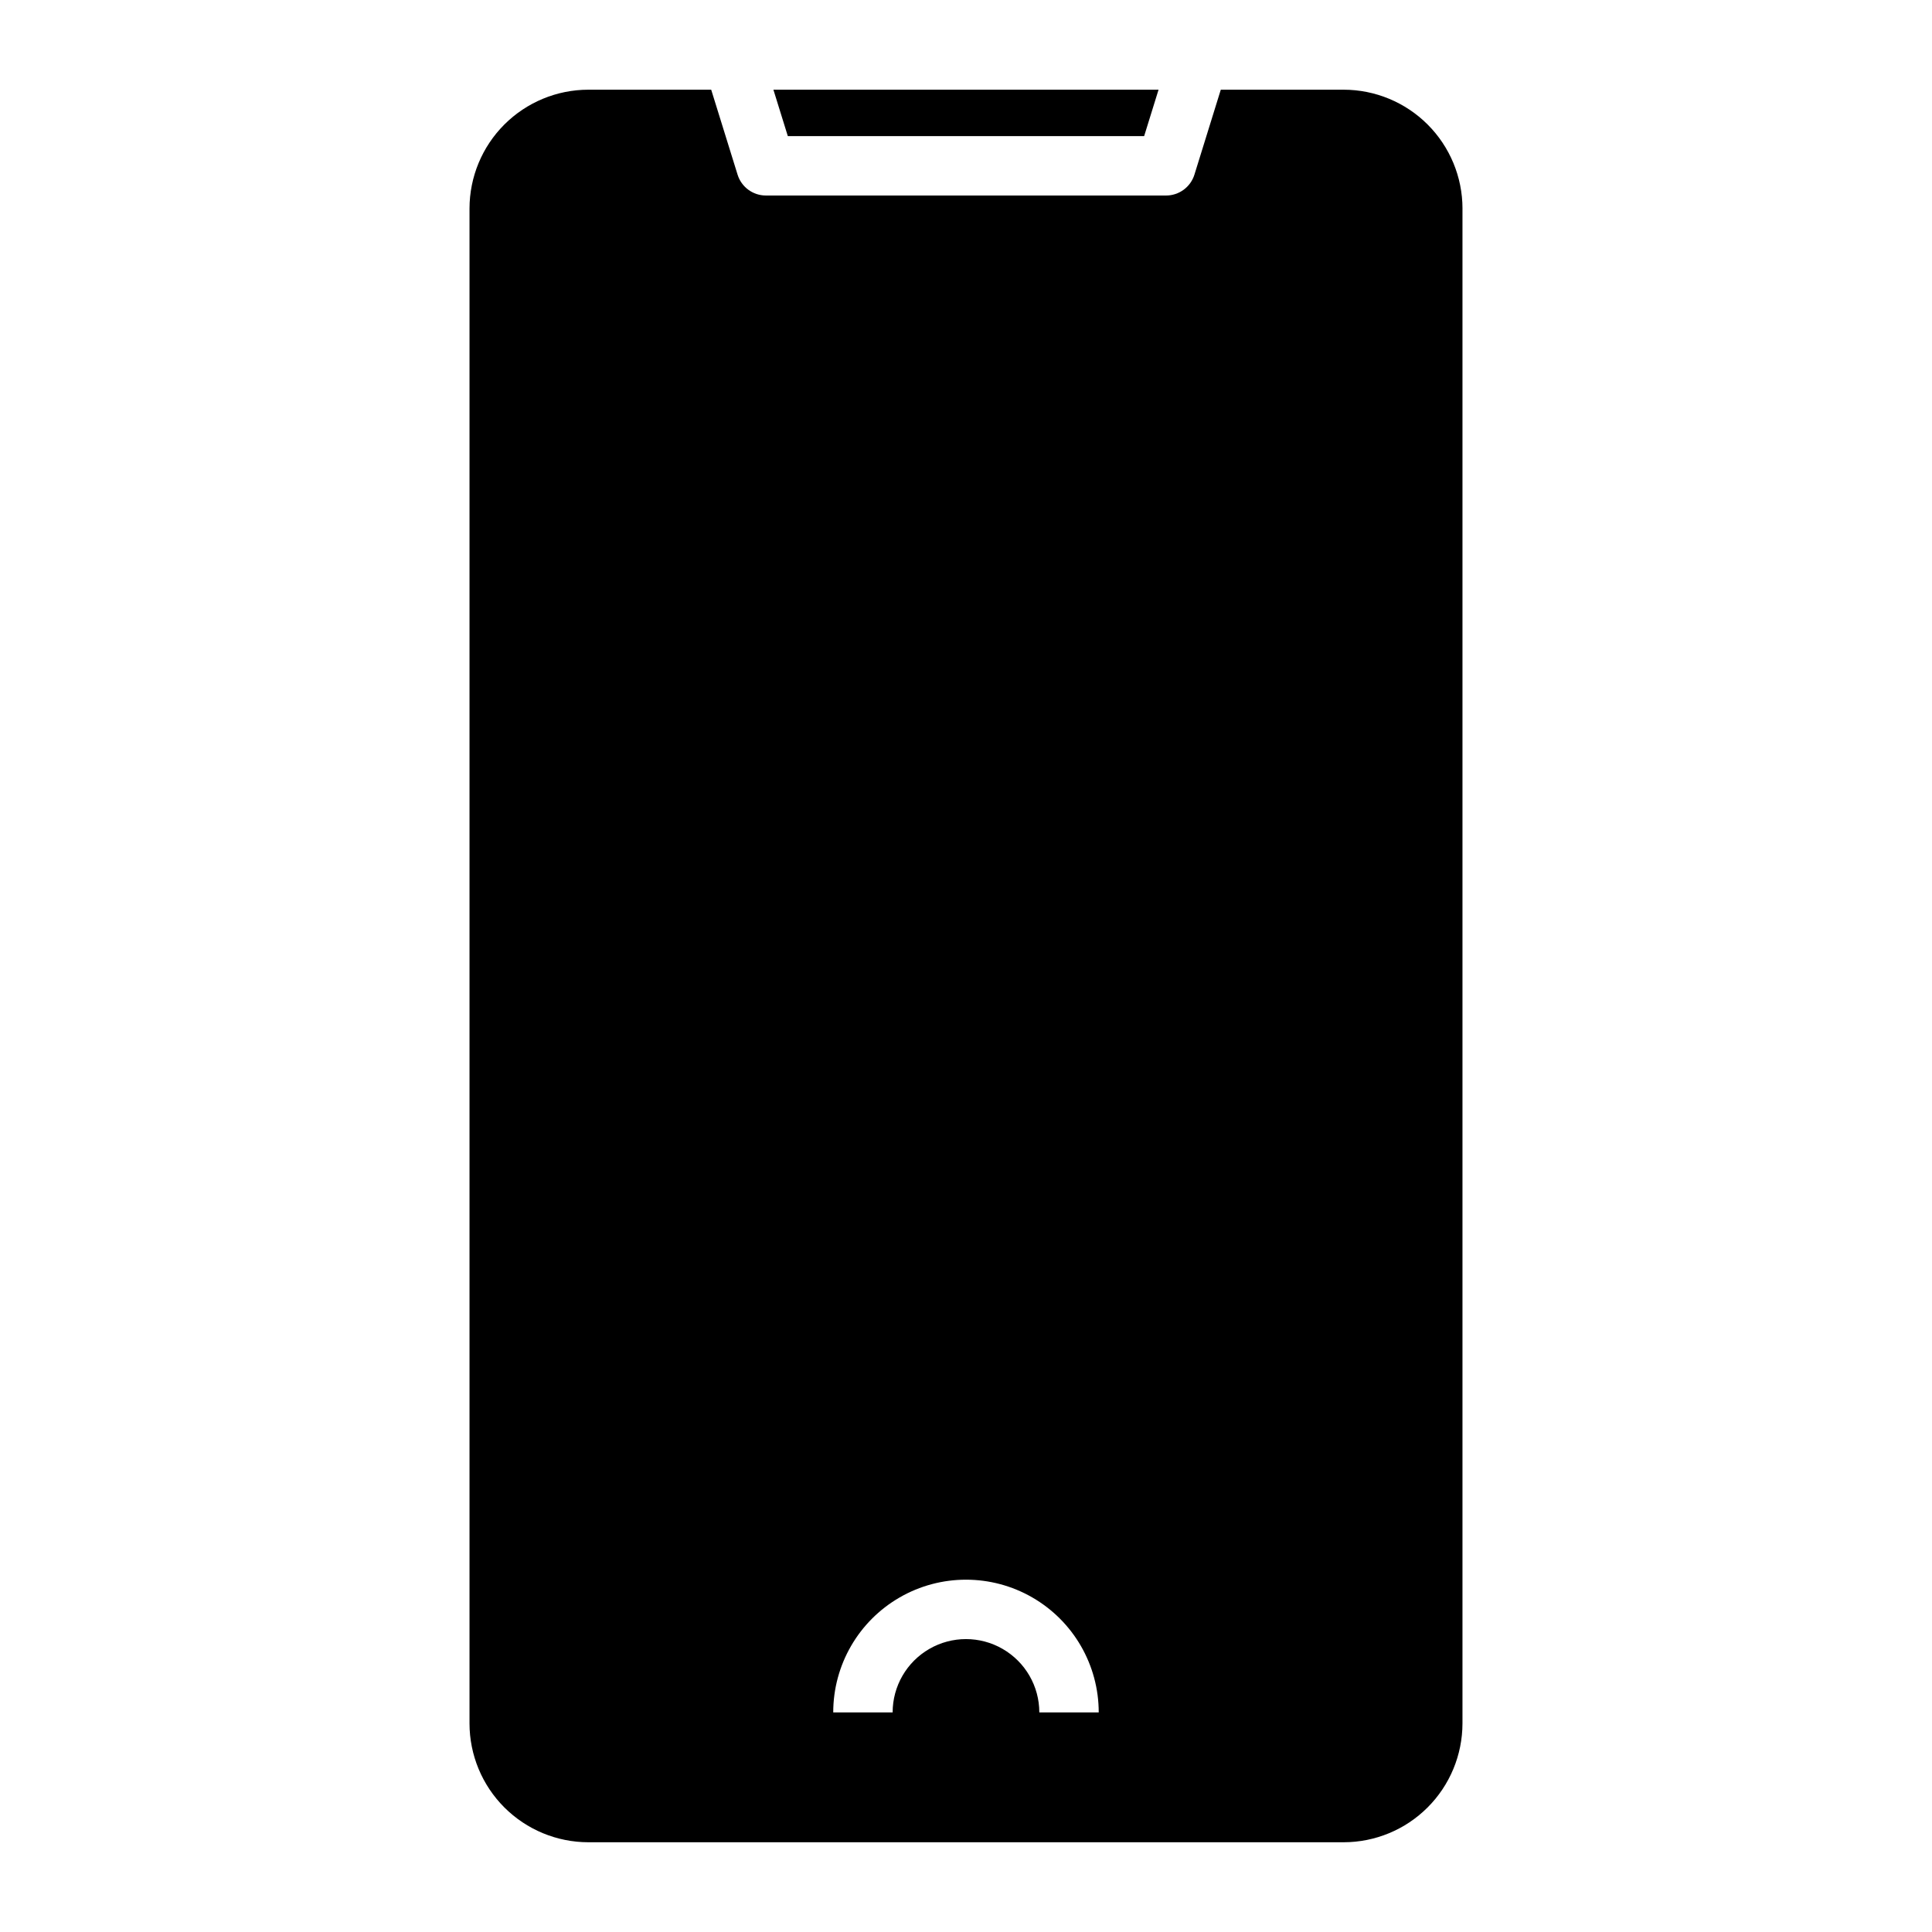 <?xml version="1.0" encoding="UTF-8"?>
<!-- Uploaded to: ICON Repo, www.svgrepo.com, Generator: ICON Repo Mixer Tools -->
<svg fill="#000000" width="800px" height="800px" version="1.1" viewBox="144 144 512 512" xmlns="http://www.w3.org/2000/svg">
 <path d="m352.78 180.07-3.82-12.301h102.07l-3.82 12.301zm178.79 19.188v401.47c-0.012 8.348-3.332 16.352-9.234 22.254-5.902 5.906-13.906 9.227-22.254 9.234h-200.17c-8.348-0.008-16.352-3.328-22.258-9.234-5.902-5.902-9.223-13.906-9.23-22.254v-401.47c0.008-8.348 3.328-16.352 9.23-22.254 5.906-5.902 13.91-9.223 22.258-9.234h32.562l6.988 22.504c1.02 3.297 4.066 5.539 7.516 5.539h106.04c3.449 0 6.496-2.242 7.519-5.539l6.984-22.504h32.566c8.348 0.012 16.352 3.332 22.254 9.234 5.902 5.902 9.223 13.906 9.234 22.254zm-96.398 398.55c0-12.566-6.703-24.18-17.59-30.465-10.883-6.281-24.293-6.281-35.176 0-10.887 6.285-17.59 17.898-17.59 30.465h15.742c0-6.941 3.707-13.359 9.719-16.828 6.012-3.473 13.422-3.473 19.434 0 6.012 3.469 9.719 9.887 9.719 16.828z"/>
</svg>